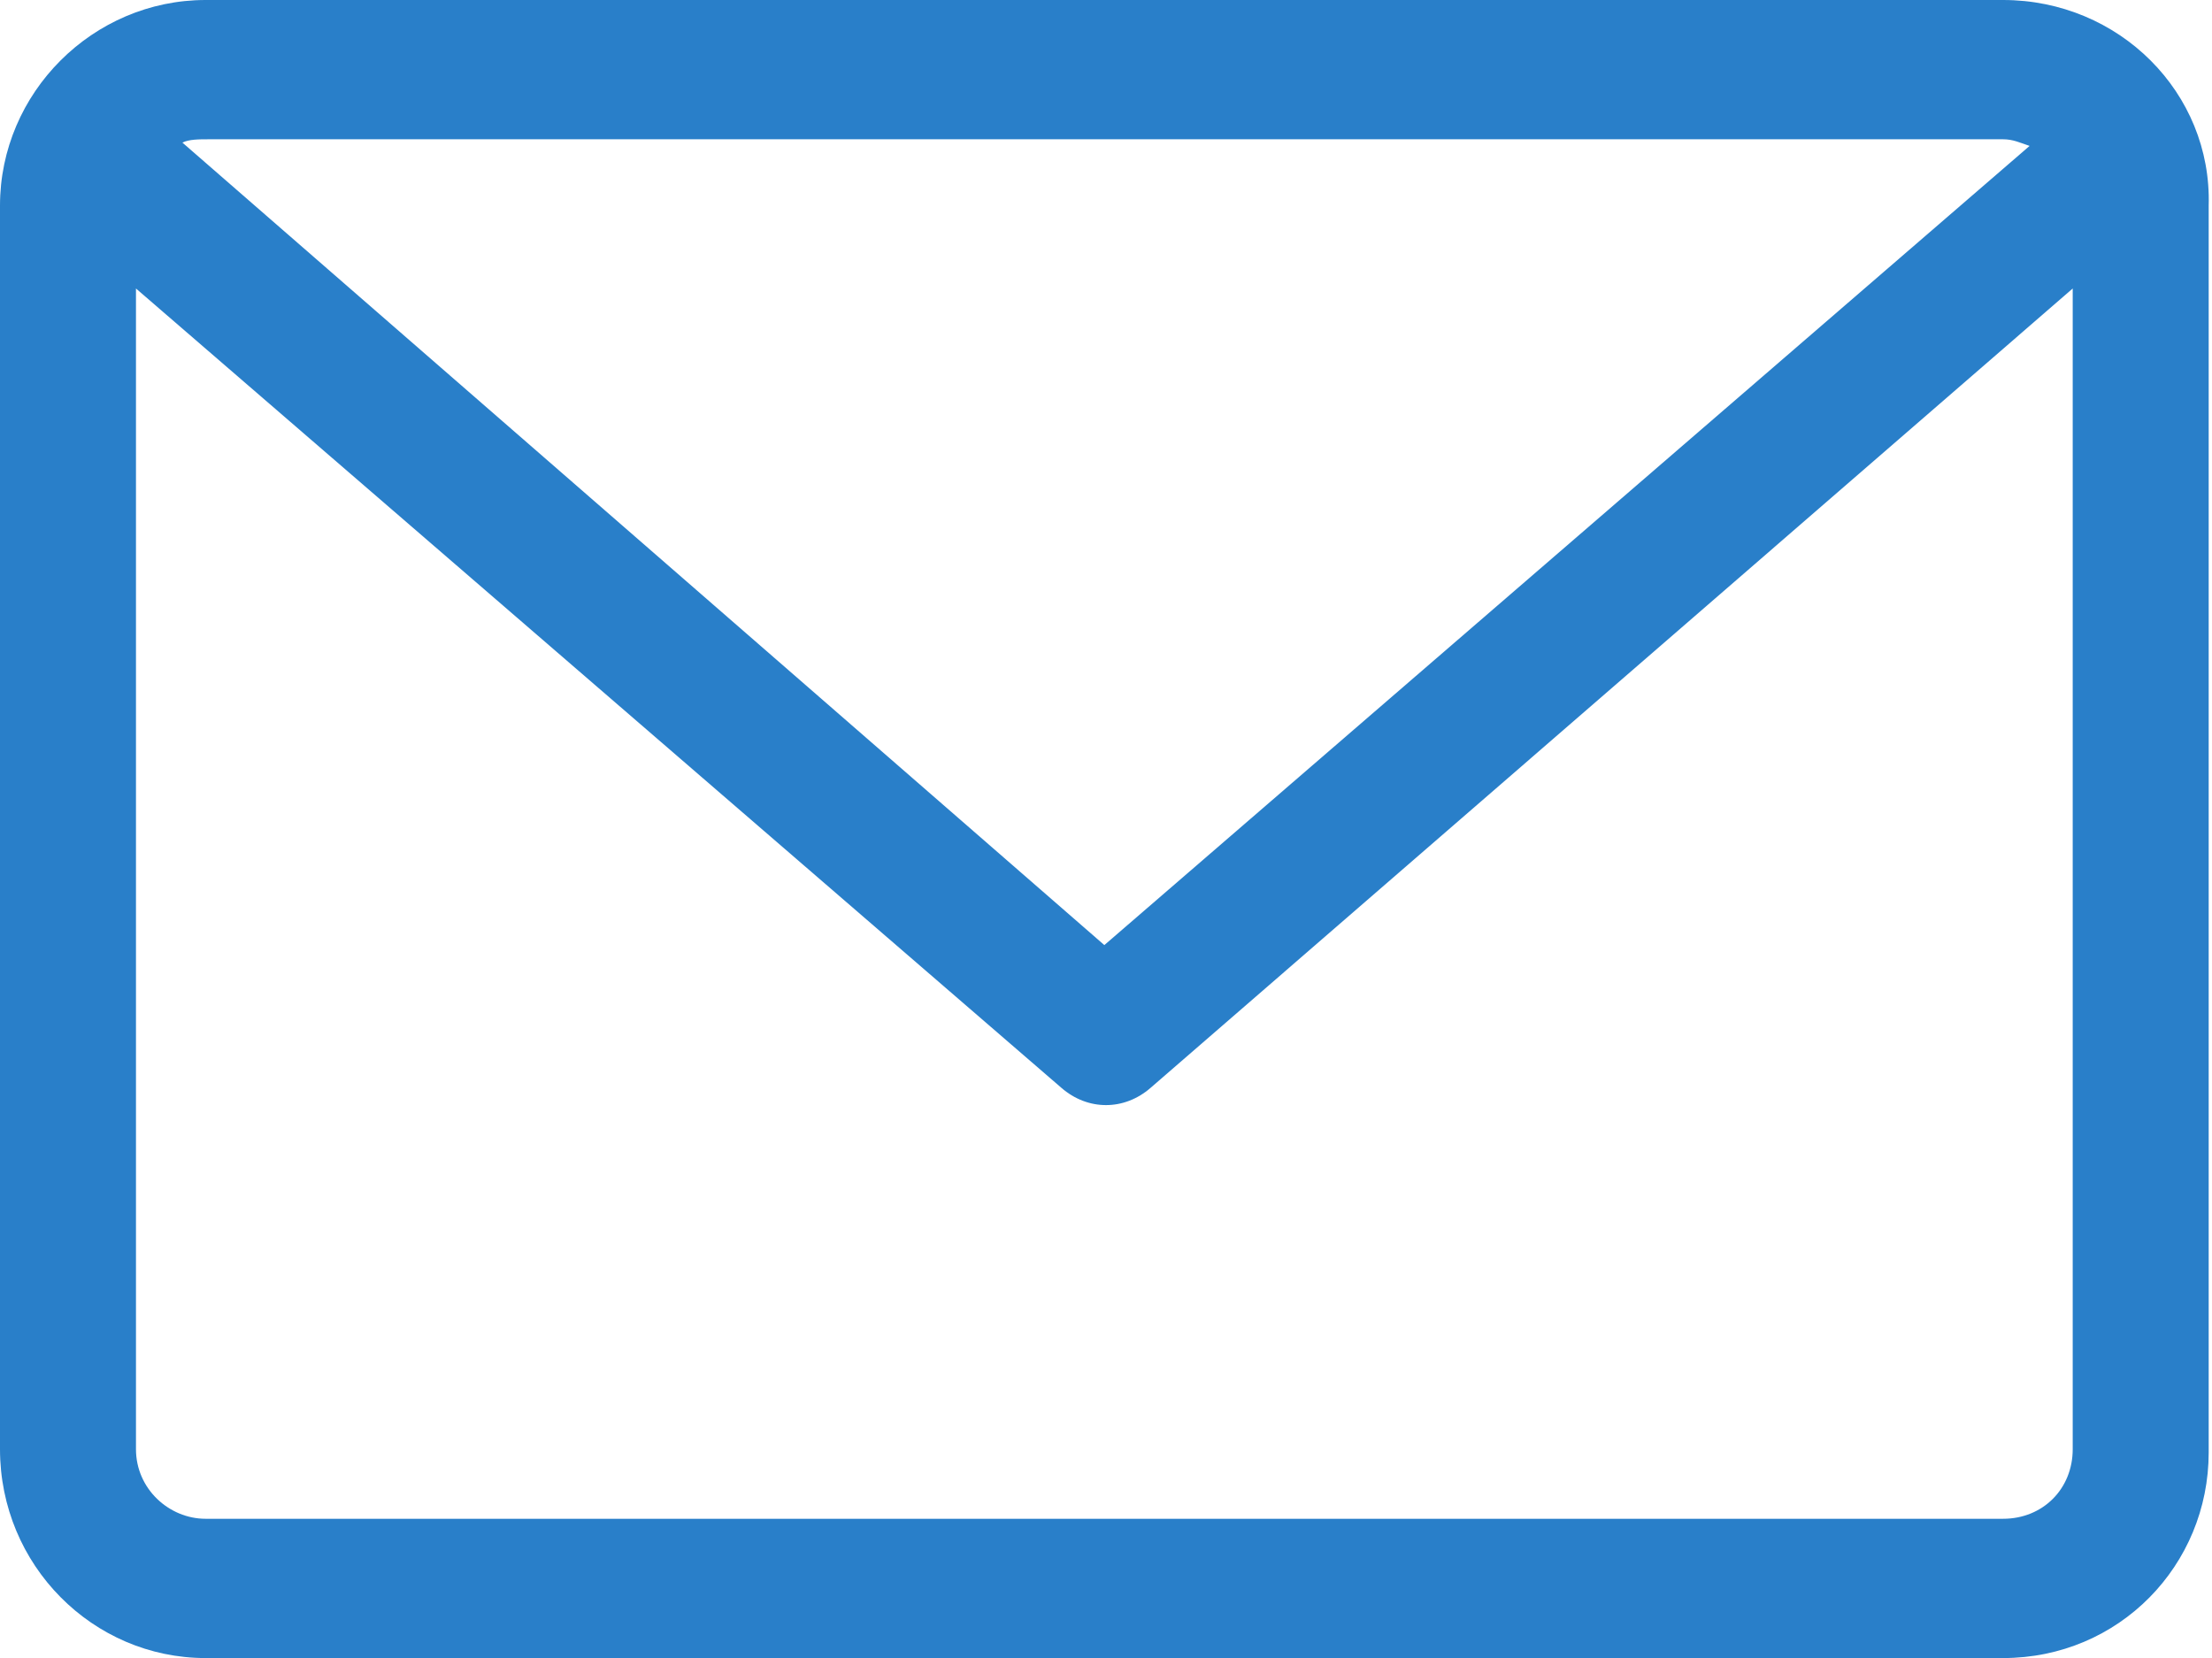 <?xml version="1.0" encoding="utf-8"?>
<!-- Generator: Adobe Illustrator 24.1.2, SVG Export Plug-In . SVG Version: 6.00 Build 0)  -->
<svg version="1.1" id="レイヤー_1" xmlns="http://www.w3.org/2000/svg" xmlns:xlink="http://www.w3.org/1999/xlink" x="0px"
	 y="0px" viewBox="0 0 66.7 50" style="enable-background:new 0 0 66.7 50;" xml:space="preserve">
<style type="text/css">
	.st0{fill:#297FC9;}
</style>
<path class="st0" d="M60.4,0H6.2C2.8,0,0,2.8,0,6.2v37.5C0,47.2,2.8,50,6.2,50h54.2c3.5,0,6.2-2.8,6.2-6.2V6.2
	C66.7,2.8,63.9,0,60.4,0z M60.4,4.2c0.3,0,0.5,0.1,0.8,0.2L33.3,28.5L5.5,4.3C5.7,4.2,6,4.2,6.3,4.2H60.4z M60.4,45.8H6.2
	c-1.1,0-2.1-0.9-2.1-2.1v-35L32,32.8c0.8,0.7,1.9,0.7,2.7,0L62.5,8.7v35C62.5,44.9,61.6,45.8,60.4,45.8L60.4,45.8z"/>
</svg>
